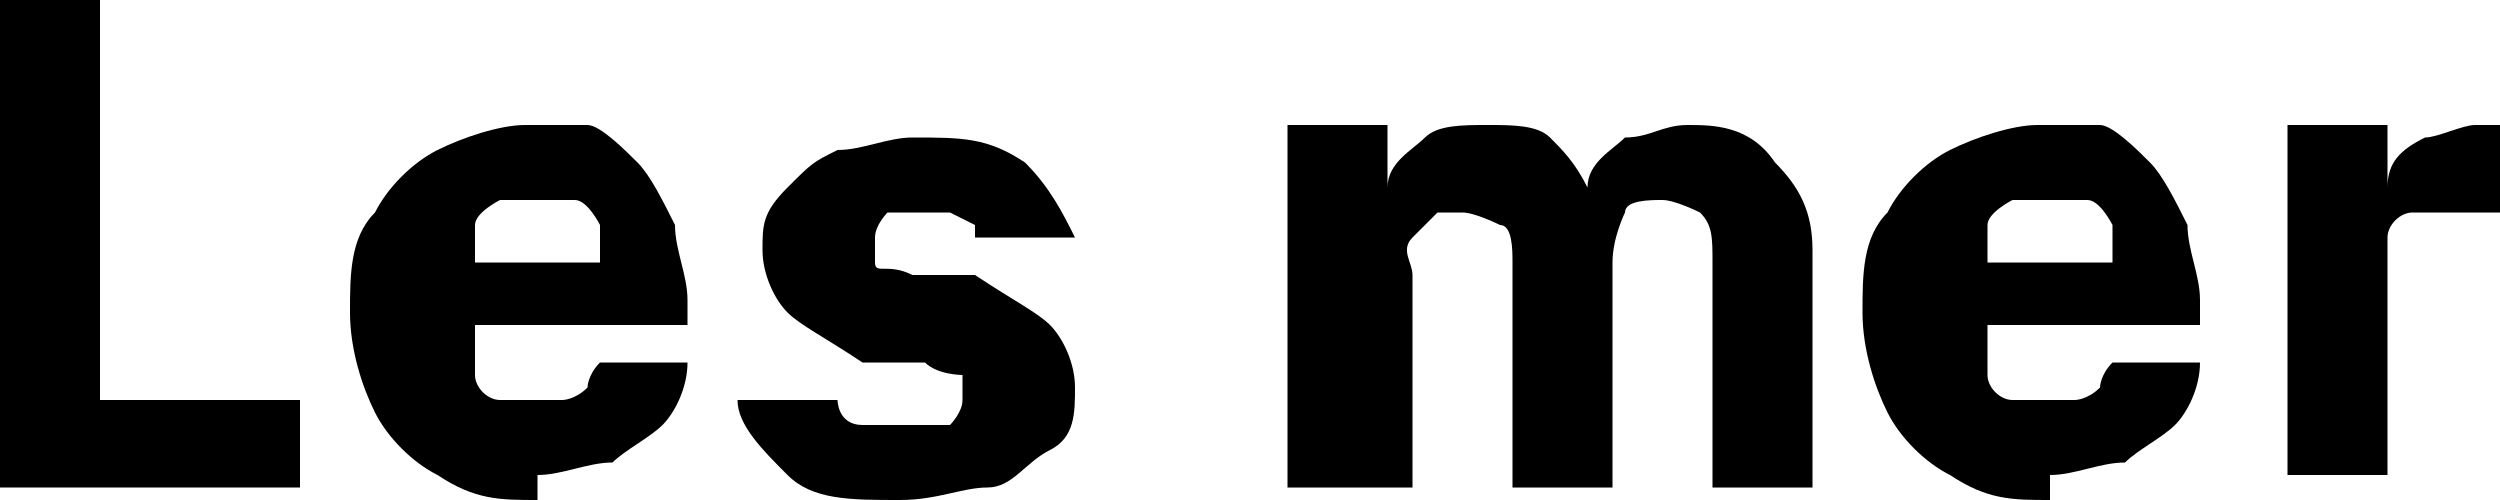 <?xml version="1.0" encoding="UTF-8"?>
<svg id="Layer_1" xmlns="http://www.w3.org/2000/svg" version="1.1" viewBox="0 0 20 4">
  <!-- Generator: Adobe Illustrator 29.0.1, SVG Export Plug-In . SVG Version: 2.1.0 Build 192)  -->
  <path d="M0,3.9V0h.8v3.2h1.6v.7H0Z"/>
  <path d="M4.3,4c-.3,0-.5,0-.8-.2-.2-.1-.4-.3-.5-.5s-.2-.5-.2-.8,0-.6.2-.8c.1-.2.3-.4.5-.5s.5-.2.7-.2.4,0,.5,0,.3.2.4.3c.1.1.2.3.3.5,0,.2.1.4.1.6v.2h-2.4v-.5h1.7c0-.1,0-.2,0-.3,0,0-.1-.2-.2-.2,0,0-.2,0-.3,0s-.2,0-.3,0c0,0-.2.1-.2.2,0,0,0,.2,0,.3v.5c0,.1,0,.3,0,.4,0,.1.1.2.2.2,0,0,.2,0,.3,0s.2,0,.2,0c0,0,.1,0,.2-.1,0,0,0-.1.1-.2h.7c0,.2-.1.4-.2.5-.1.1-.3.2-.4.3-.2,0-.4.1-.6.1Z"/>
  <path d="M8.5,1.9h-.7s0,0,0-.1c0,0,0,0-.2-.1,0,0-.1,0-.2,0s-.2,0-.3,0c0,0-.1.1-.1.2s0,.1,0,.2.1,0,.3.1h.5c.3.2.5.3.6.4.1.1.2.3.2.5s0,.4-.2.5-.3.3-.5.3-.4.1-.7.1c-.4,0-.7,0-.9-.2-.2-.2-.4-.4-.4-.6h.8c0,0,0,.2.2.2,0,0,.2,0,.4,0s.3,0,.3,0c0,0,.1-.1.1-.2,0,0,0-.1,0-.2,0,0-.2,0-.3-.1h-.5c-.3-.2-.5-.3-.6-.4s-.2-.3-.2-.5,0-.3.2-.5.2-.2.4-.3c.2,0,.4-.1.6-.1.4,0,.6,0,.9.2.2.2.3.4.4.6Z"/>
  <path d="M10.3,3.9V1h.8v.5h0c0-.2.2-.3.3-.4s.3-.1.5-.1.4,0,.5.1.2.2.3.4h0c0-.2.2-.3.3-.4.2,0,.3-.1.5-.1s.5,0,.7.3c.2.2.3.4.3.7v1.9h-.8v-1.8c0-.2,0-.3-.1-.4,0,0-.2-.1-.3-.1s-.3,0-.3.1c0,0-.1.2-.1.4v1.8h-.8v-1.8c0-.1,0-.3-.1-.3,0,0-.2-.1-.3-.1s-.2,0-.2,0c0,0-.1.1-.2.2s0,.2,0,.3v1.7h-.8Z"/>
  <path d="M16.4,4c-.3,0-.5,0-.8-.2-.2-.1-.4-.3-.5-.5s-.2-.5-.2-.8,0-.6.2-.8c.1-.2.3-.4.5-.5s.5-.2.7-.2.4,0,.5,0,.3.2.4.3c.1.1.2.3.3.5,0,.2.1.4.1.6v.2h-2.4v-.5h1.7c0-.1,0-.2,0-.3,0,0-.1-.2-.2-.2,0,0-.2,0-.3,0s-.2,0-.3,0c0,0-.2.1-.2.2,0,0,0,.2,0,.3v.5c0,.1,0,.3,0,.4,0,.1.1.2.2.2,0,0,.2,0,.3,0s.2,0,.2,0c0,0,.1,0,.2-.1,0,0,0-.1.1-.2h.7c0,.2-.1.4-.2.5-.1.1-.3.2-.4.3-.2,0-.4.1-.6.1Z"/>
  <path d="M18.3,3.9V1h.8v.5h0c0-.2.1-.3.3-.4.1,0,.3-.1.4-.1s0,0,.1,0c0,0,0,0,.1,0v.7s0,0-.2,0c0,0-.1,0-.2,0-.1,0-.2,0-.3,0s-.2.1-.2.2,0,.2,0,.3v1.6h-.8Z"/>
</svg>
